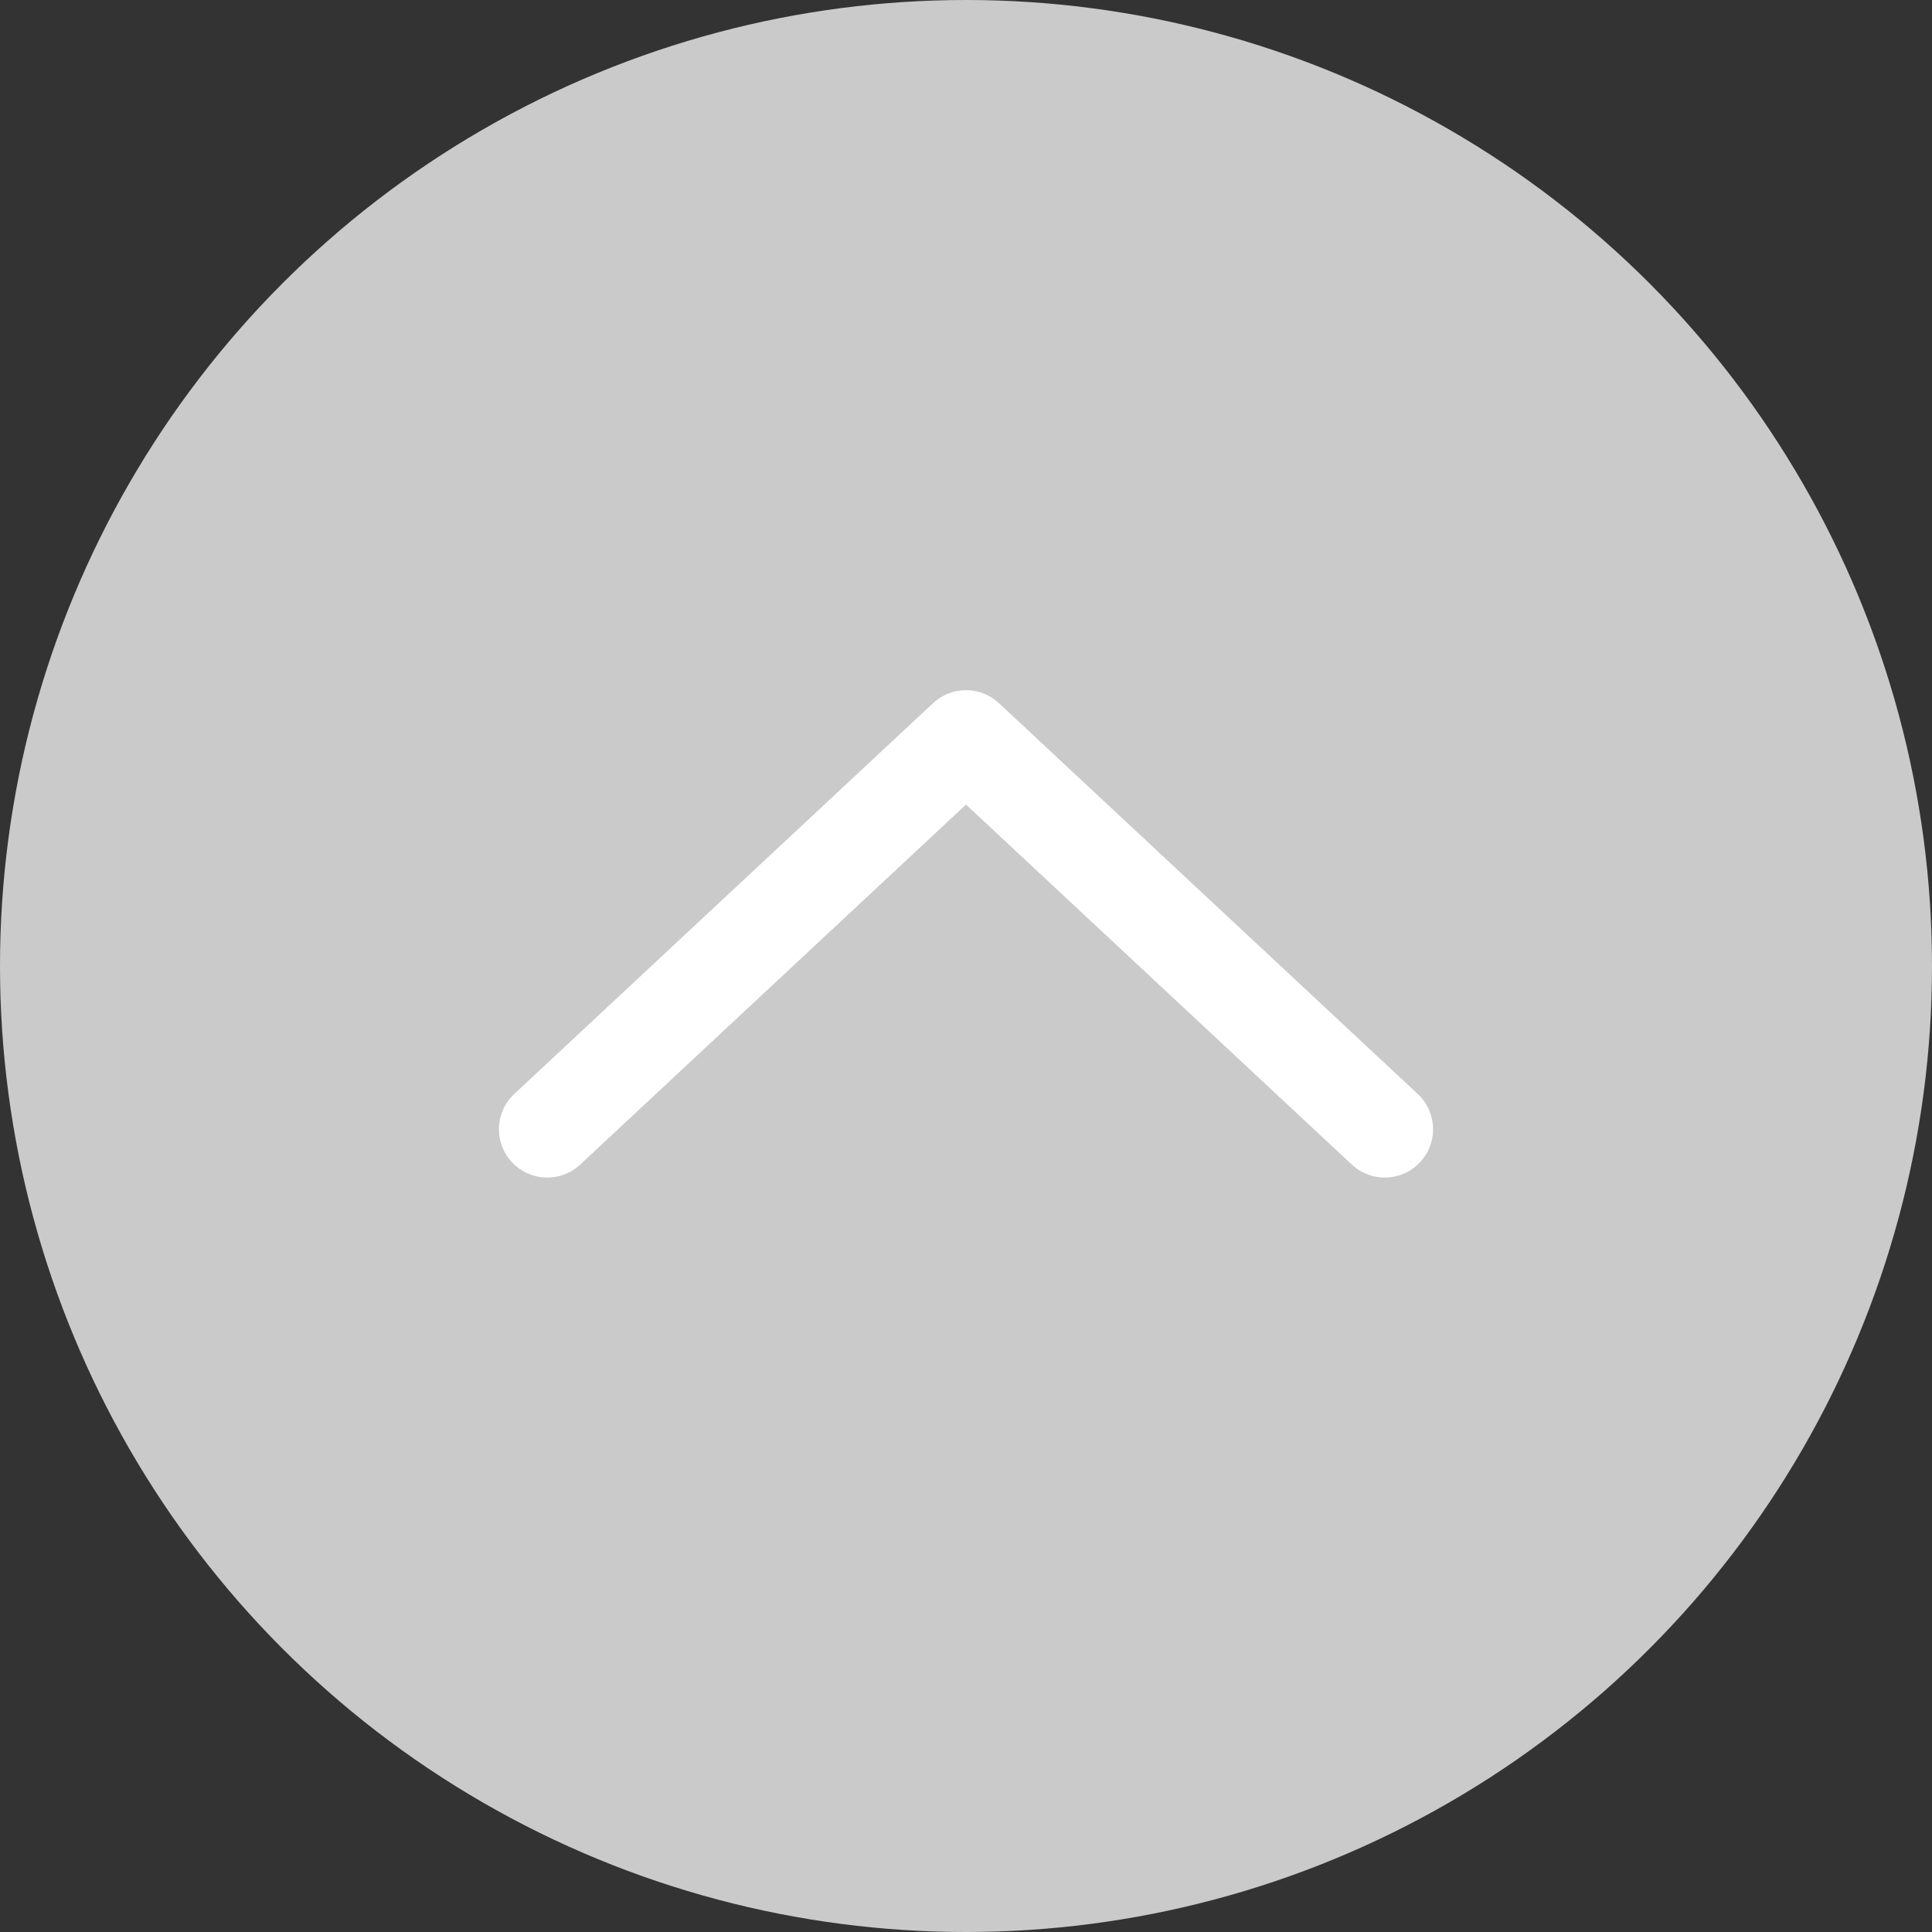 <?xml version="1.0" encoding="UTF-8"?><svg id="_レイヤー_2" xmlns="http://www.w3.org/2000/svg" width="40" height="40" viewBox="0 0 40 40"><rect x="0" y="0" width="40" height="40" fill="#333333" stroke="none"/><defs><style>.cls-1{fill:none;stroke:#fff;stroke-linecap:round;stroke-linejoin:round;stroke-width:2px;}.cls-2{fill:#cacaca;stroke-width:0px;}</style></defs><g id="_コンテンツ"><circle class="cls-2" cx="20" cy="20" r="20"/><polyline class="cls-1" points="11.33 23.38 20 15.29 28.67 23.38"/></g></svg>